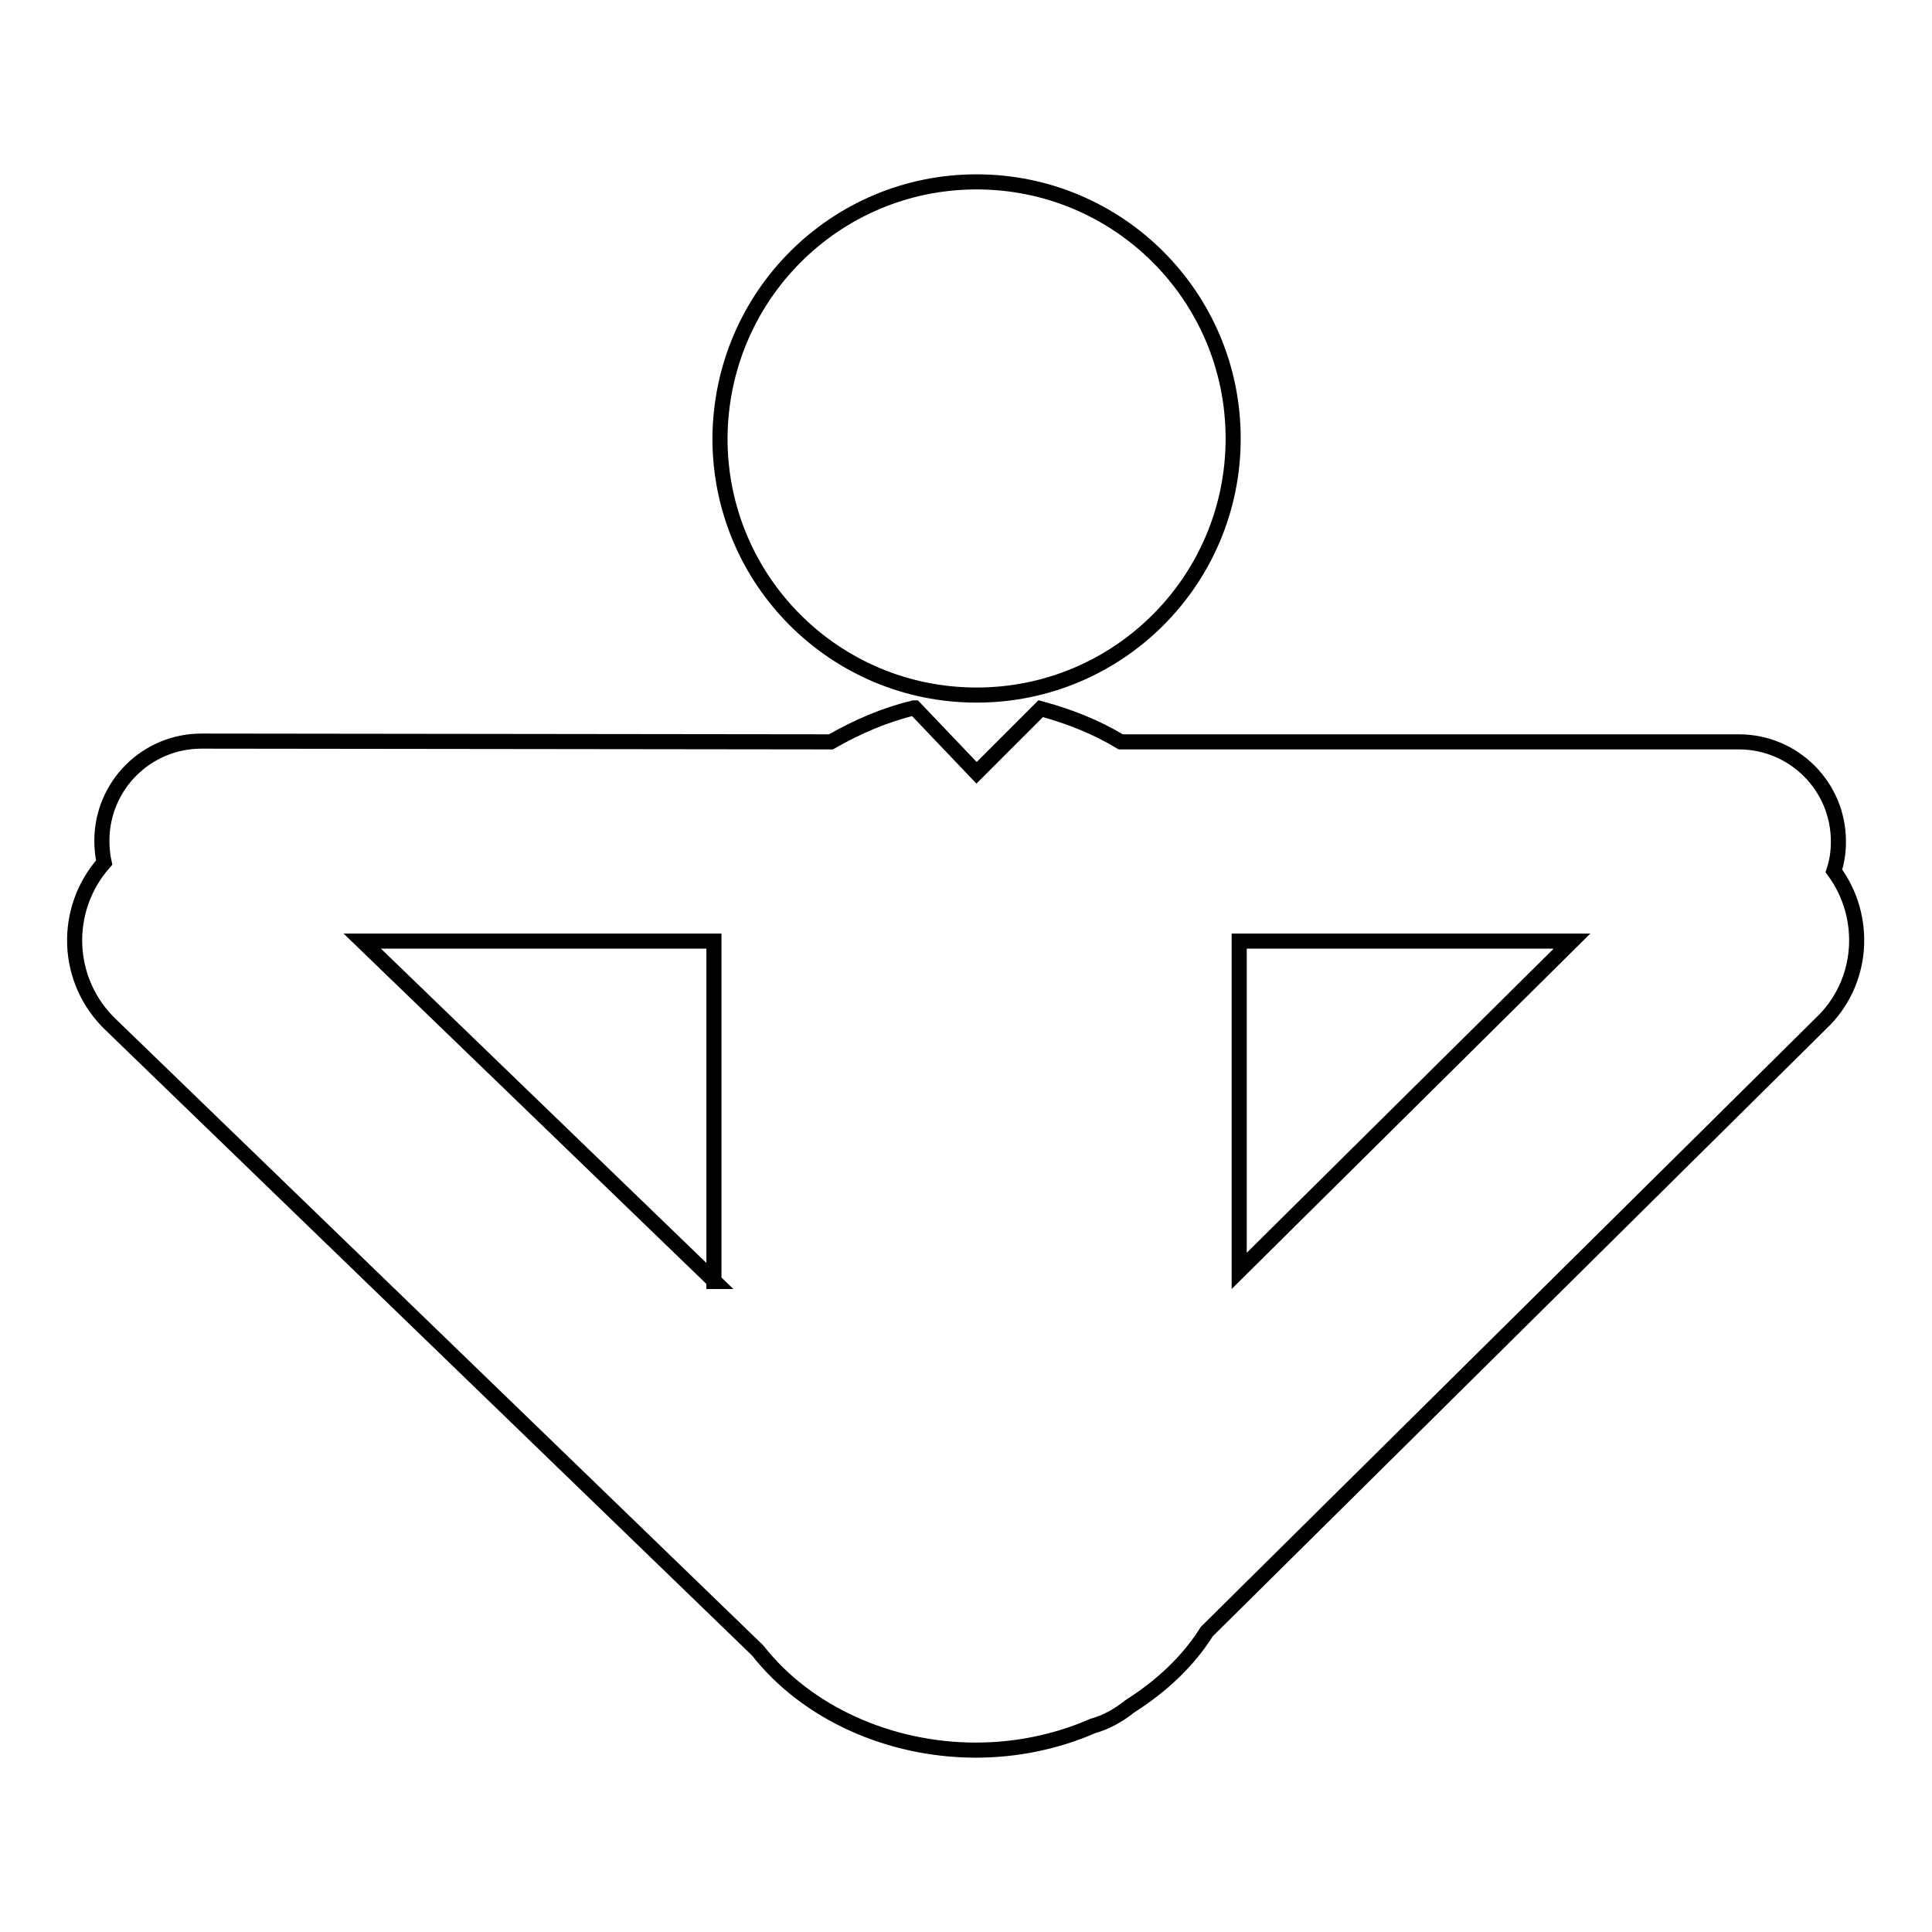 <?xml version="1.0" encoding="utf-8"?>
<!-- Svg Vector Icons : http://www.onlinewebfonts.com/icon -->
<!DOCTYPE svg PUBLIC "-//W3C//DTD SVG 1.1//EN" "http://www.w3.org/Graphics/SVG/1.1/DTD/svg11.dtd">
<svg version="1.1" xmlns="http://www.w3.org/2000/svg" xmlns:xlink="http://www.w3.org/1999/xlink" x="0px" y="0px" viewBox="0 0 256 256" enable-background="new 0 0 256 256" xml:space="preserve">
<g><g><g><g><path stroke-width="2" fill-opacity="0" stroke="#000000"  d="M243,115.4c0.4-1.2,0.6-2.5,0.6-3.9c0-7.3-5.9-13.2-13.2-13.2l-81.9,0c-3.3-2-6.9-3.4-10.6-4.4l-8.5,8.5l-8.2-8.6c0,0,0,0-0.1,0c-3.8,0.9-7.5,2.5-11,4.5l-83.4-0.1l0,0c-7.3,0-13.2,5.9-13.2,13.2c0,1,0.1,2,0.3,2.9c-5.5,6.2-5.2,15.7,0.9,21.5l85.7,82.9c6.5,8.3,17.5,13.2,28.9,13.2c5.4,0,10.7-1.1,15.5-3.2c1.8-0.5,3.4-1.4,4.9-2.6c4.1-2.6,7.7-5.9,10.2-9.9l81.4-80.6C247,130.2,247.5,121.5,243,115.4z M94.7,169.8L48,124.7l46.6,0V169.8L94.7,169.8z M164.2,124.7l44.1,0l-44.1,43.7V124.7z"/><path stroke-width="2" fill-opacity="0" stroke="#000000"  d="M129.4,24.1c18.8,0,34,15.2,34,34c0,18.8-15.2,34-34,34c-18.8,0-34-15.2-34-34C95.5,39.2,110.7,24.1,129.4,24.1z"/></g></g><g></g><g></g><g></g><g></g><g></g><g></g><g></g><g></g><g></g><g></g><g></g><g></g><g></g><g></g><g></g></g></g>
</svg>